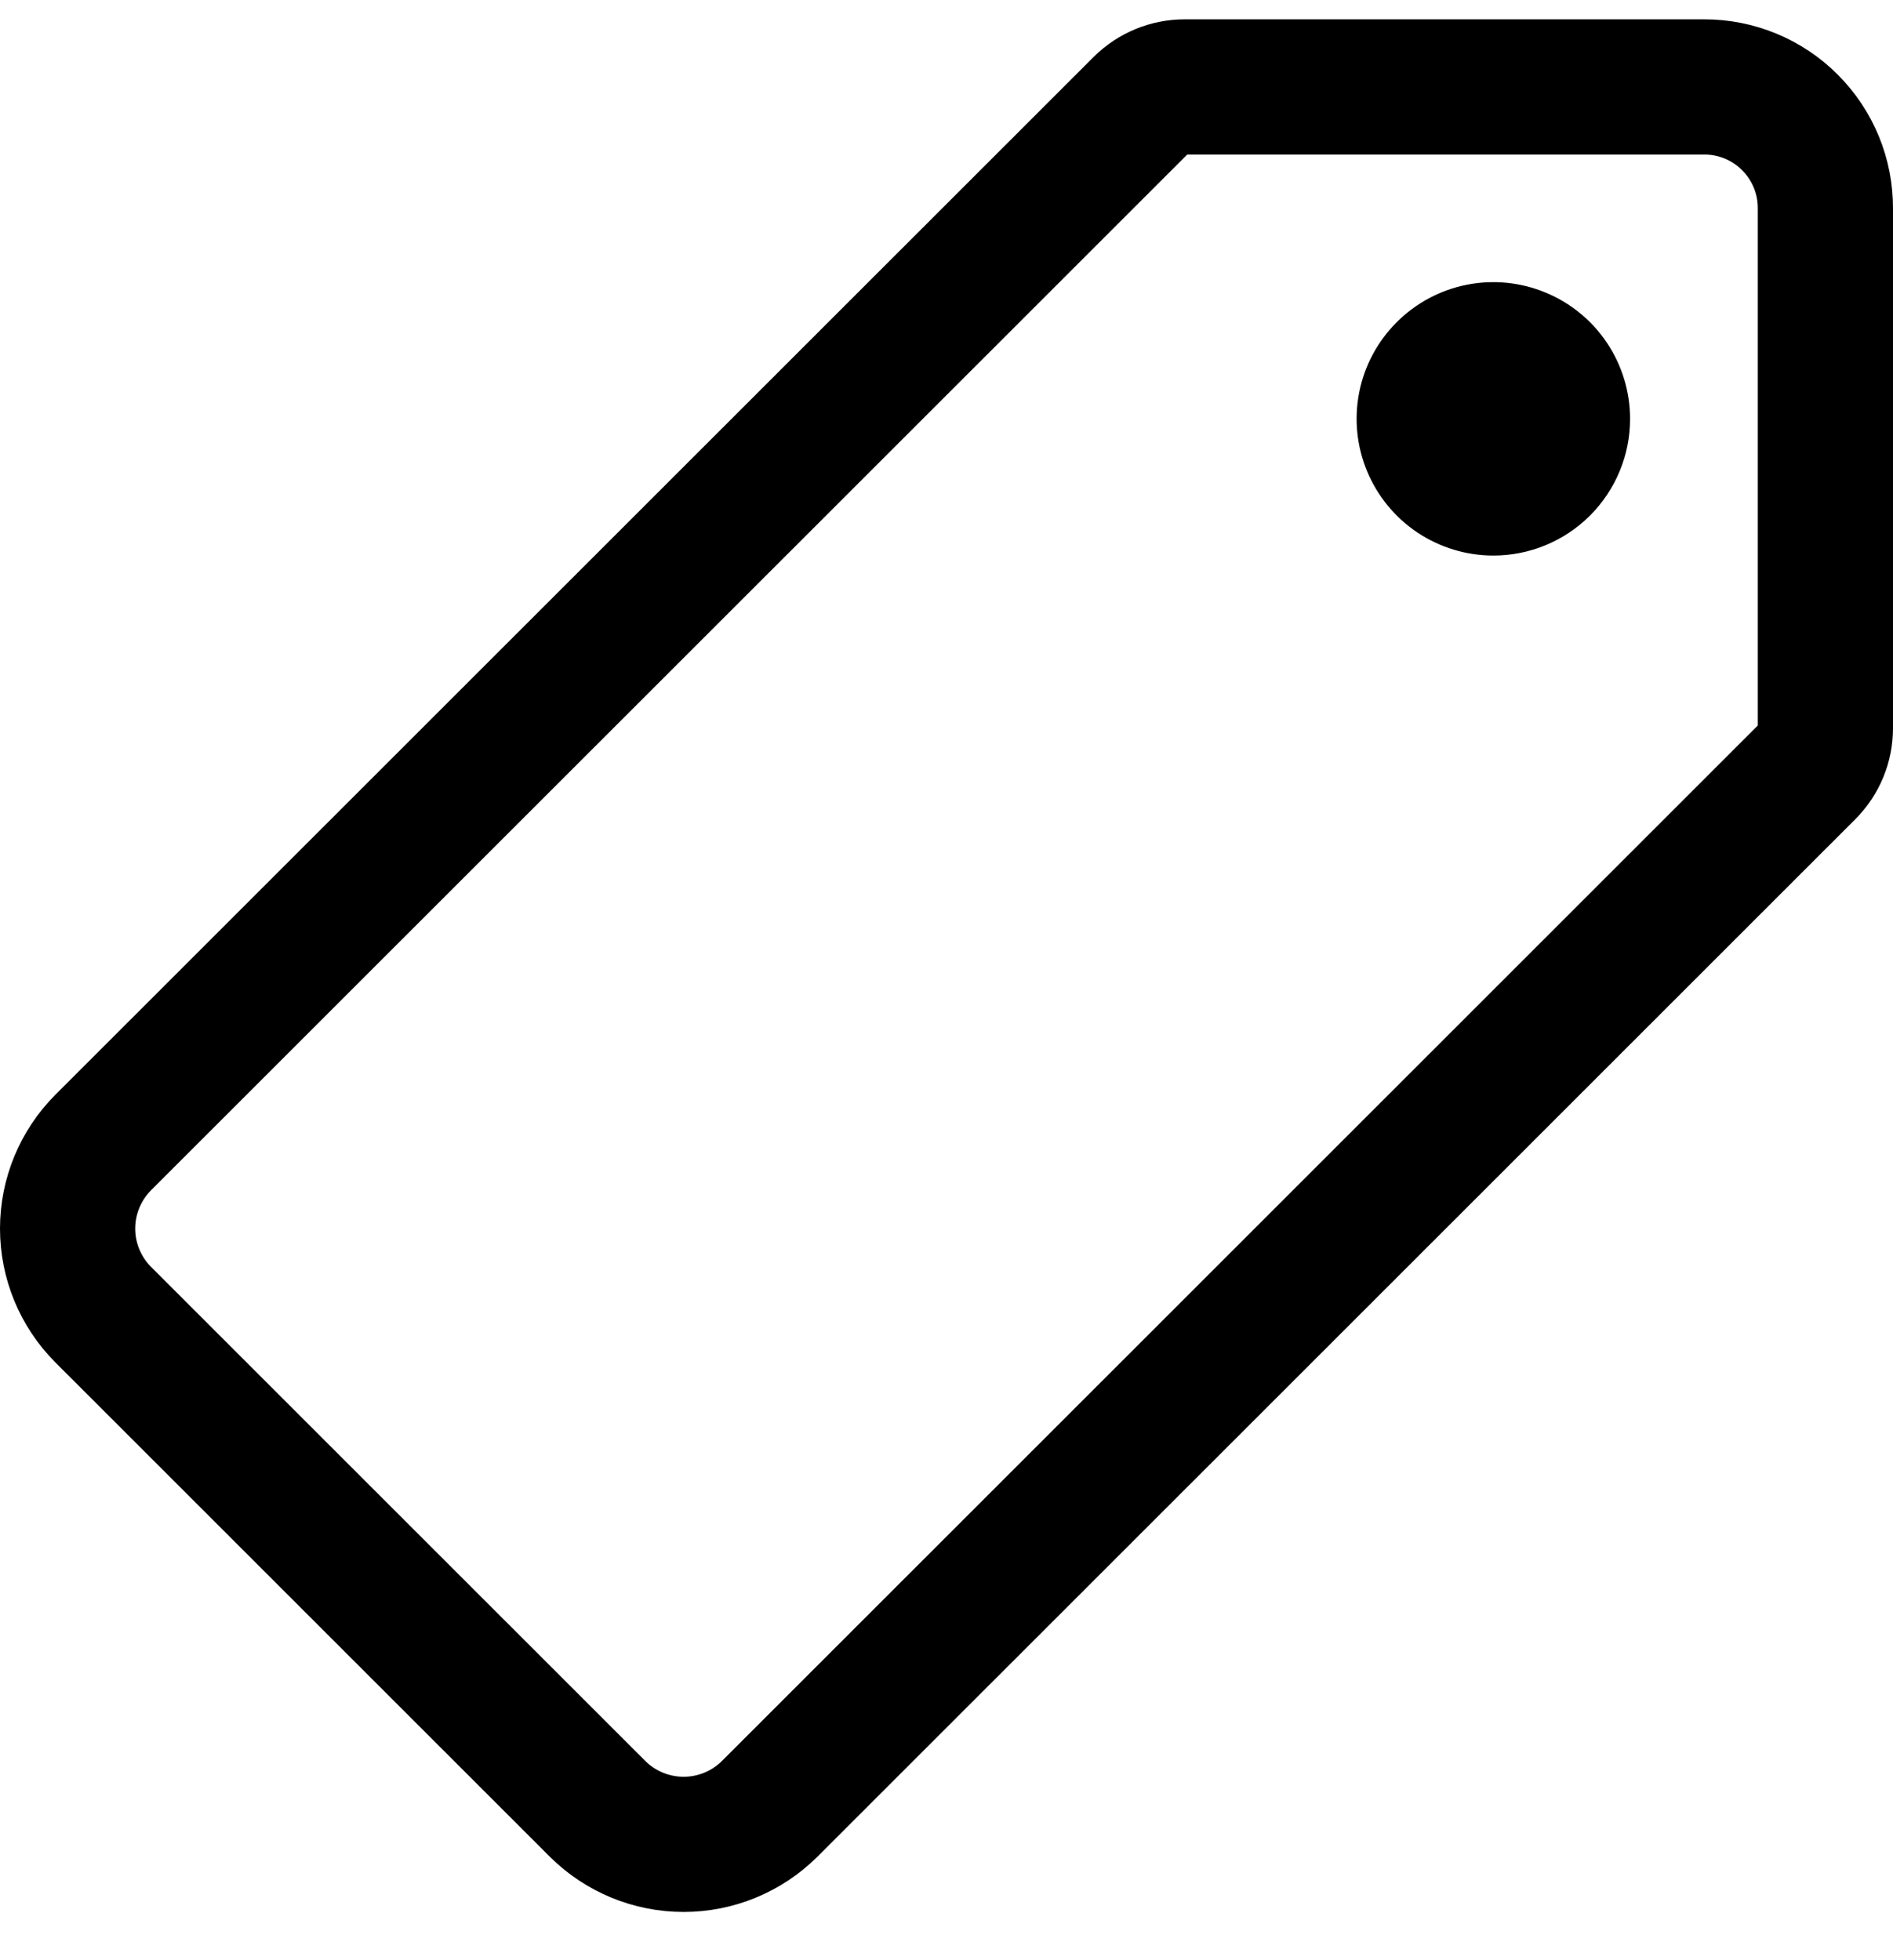 <svg xmlns="http://www.w3.org/2000/svg" fill="none" viewBox="0 0 28 29" height="29" width="28">
<path stroke-linejoin="round" stroke-linecap="round" stroke-width="2" stroke="black" d="M25.206 1.286H17.523C17.284 1.286 17.055 1.38 16.885 1.548L1.525 16.904C1.189 17.242 1 17.7 1 18.176C1 18.653 1.189 19.11 1.525 19.448L8.839 26.761C9.177 27.097 9.635 27.286 10.112 27.286C10.588 27.286 11.046 27.097 11.384 26.761L19.061 19.086L26.737 11.411C26.906 11.241 27 11.012 27 10.773V3.086C27.001 2.85 26.956 2.615 26.866 2.397C26.776 2.178 26.644 1.98 26.477 1.813C26.311 1.645 26.113 1.513 25.894 1.422C25.676 1.332 25.442 1.285 25.206 1.286Z"></path>
<path fill="black" d="M22.089 8.219C21.689 8.219 21.298 8.1 20.965 7.878C20.633 7.656 20.374 7.34 20.221 6.971C20.067 6.601 20.027 6.195 20.105 5.802C20.183 5.41 20.376 5.05 20.659 4.767C20.942 4.484 21.302 4.291 21.694 4.213C22.087 4.135 22.493 4.175 22.863 4.329C23.232 4.482 23.548 4.741 23.77 5.073C23.992 5.406 24.111 5.797 24.111 6.197C24.111 6.733 23.898 7.247 23.519 7.627C23.14 8.006 22.625 8.219 22.089 8.219Z"></path>
</svg>
